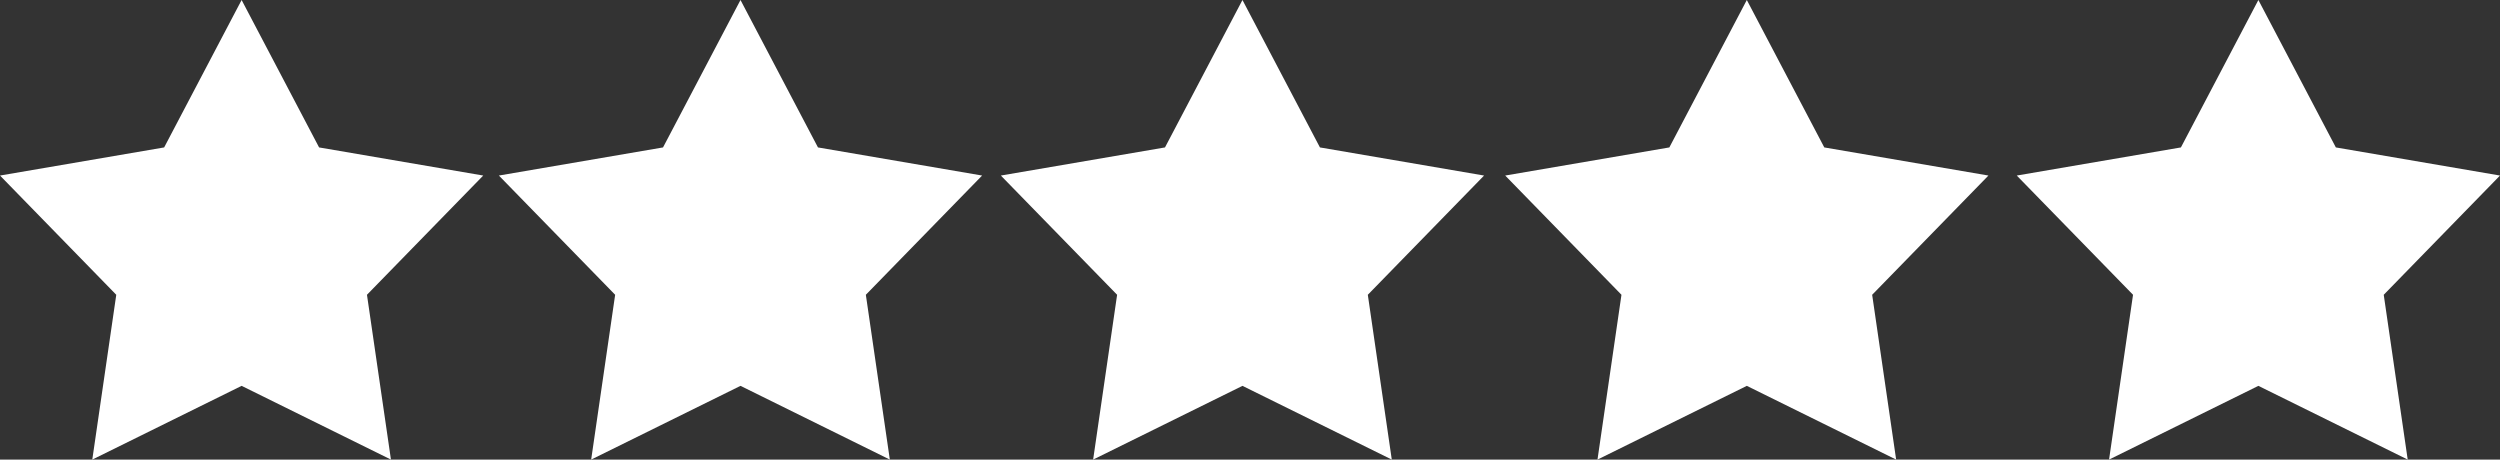 <?xml version="1.0" encoding="UTF-8"?> <!-- Generator: Adobe Illustrator 16.0.0, SVG Export Plug-In . SVG Version: 6.00 Build 0) --> <svg xmlns="http://www.w3.org/2000/svg" xmlns:xlink="http://www.w3.org/1999/xlink" version="1.1" id="Layer_1" x="0px" y="0px" width="377.905px" height="69.472px" viewBox="0 0 377.905 69.472" xml:space="preserve"><rect x="0" y="0" width="377.905" height="69.472" fill="#333333" stroke="none"/> <polygon fill="#FFFFFF" points="36.523,58.326 13.95,69.472 17.575,44.56 0,26.536 24.813,22.285 36.523,0 48.234,22.285 73.046,26.536 55.471,44.56 59.096,69.472 "></polygon> <polygon fill="#FFFFFF" points="111.935,58.326 89.362,69.472 92.987,44.56 75.412,26.536 100.224,22.285 111.935,0 123.646,22.285 148.458,26.536 130.883,44.56 134.508,69.472 "></polygon> <polygon fill="#FFFFFF" points="187.813,58.326 165.24,69.472 168.865,44.56 151.29,26.536 176.102,22.285 187.813,0 199.524,22.285 224.336,26.536 206.761,44.56 210.385,69.472 "></polygon> <polygon fill="#FFFFFF" points="264.052,58.326 241.479,69.472 245.104,44.56 227.53,26.536 252.342,22.285 264.052,0 275.763,22.285 300.576,26.536 283,44.56 286.625,69.472 "></polygon> <polygon fill="#FFFFFF" points="341.381,58.326 318.809,69.472 322.433,44.56 304.858,26.536 329.67,22.285 341.381,0 353.092,22.285 377.905,26.536 360.33,44.56 363.954,69.472 "></polygon> </svg> 